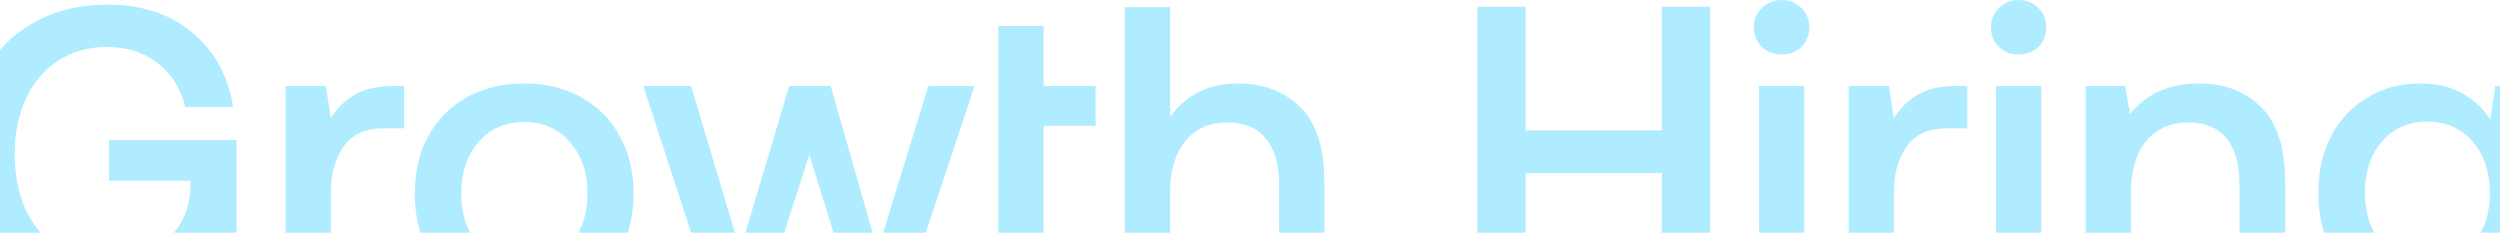 <svg width="1440" height="134" viewBox="0 0 1440 134" fill="none" xmlns="http://www.w3.org/2000/svg">
<path d="M1460 49.518V168.078C1460 185.464 1454.85 198.905 1444.55 208.403C1434.24 218.062 1418.31 222.891 1396.74 222.891C1379.99 222.891 1366.39 219.108 1355.93 211.542C1345.46 204.137 1339.67 193.593 1338.54 179.91H1365.1C1366.71 186.832 1370.42 192.144 1376.21 195.847C1382.01 199.71 1389.49 201.642 1398.67 201.642C1422.33 201.642 1434.16 190.132 1434.16 167.112V153.349C1425.15 166.871 1411.71 173.632 1393.84 173.632C1382.57 173.632 1372.51 171.137 1363.65 166.147C1354.8 160.995 1347.88 153.751 1342.89 144.415C1337.9 134.917 1335.4 123.729 1335.4 110.851C1335.4 98.455 1337.9 87.509 1342.89 78.011C1348.04 68.513 1355.04 61.189 1363.9 56.038C1372.75 50.725 1382.73 48.069 1393.84 48.069C1403.17 48.069 1411.22 49.921 1417.98 53.623C1424.75 57.326 1430.22 62.396 1434.4 68.835L1437.3 49.518H1460ZM1398.18 151.659C1408.97 151.659 1417.66 147.956 1424.26 140.551C1430.86 132.985 1434.16 123.246 1434.16 111.334C1434.16 99.099 1430.86 89.199 1424.26 81.633C1417.66 73.906 1408.97 70.043 1398.18 70.043C1387.4 70.043 1378.71 73.826 1372.11 81.392C1365.51 88.958 1362.21 98.777 1362.21 110.851C1362.21 122.924 1365.51 132.744 1372.11 140.31C1378.71 147.876 1387.4 151.659 1398.18 151.659Z" fill="#B0ECFF"/>
<path d="M1266.53 48.069C1281.18 48.069 1293.09 52.577 1302.27 61.592C1311.61 70.606 1316.27 85.094 1316.27 105.055V173.149H1289.95V106.504C1289.95 94.753 1287.46 85.819 1282.47 79.701C1277.48 73.584 1270.15 70.526 1260.5 70.526C1250.19 70.526 1242.06 74.148 1236.11 81.392C1230.31 88.475 1227.41 98.294 1227.41 110.851V173.149H1201.34V49.518H1224.03L1226.93 65.696C1236.27 53.945 1249.47 48.069 1266.53 48.069Z" fill="#B0ECFF"/>
<path d="M1162.73 0.018C1167.24 0.018 1171.02 1.547 1174.08 4.606C1177.14 7.504 1178.67 11.206 1178.67 15.713C1178.67 20.221 1177.14 24.004 1174.08 27.062C1171.02 29.96 1167.24 31.409 1162.73 31.409C1158.23 31.409 1154.44 29.96 1151.38 27.062C1148.33 24.004 1146.8 20.221 1146.8 15.713C1146.8 11.206 1148.33 7.504 1151.38 4.606C1154.44 1.547 1158.23 0.018 1162.73 0.018ZM1149.69 49.519H1175.77V173.15H1149.69V49.519Z" fill="#B0ECFF"/>
<path d="M1133.14 49.518V73.906H1121.55C1110.76 73.906 1102.95 77.447 1098.13 84.53C1093.3 91.452 1090.88 100.306 1090.88 111.092V173.148H1064.8V49.518H1087.98L1090.88 68.111C1094.42 62.315 1099.01 57.808 1104.65 54.588C1110.28 51.208 1117.85 49.518 1127.34 49.518H1133.14Z" fill="#B0ECFF"/>
<path d="M1026.2 0.018C1030.71 0.018 1034.49 1.547 1037.55 4.606C1040.61 7.504 1042.14 11.206 1042.14 15.713C1042.14 20.221 1040.61 24.004 1037.55 27.062C1034.49 29.96 1030.71 31.409 1026.2 31.409C1021.69 31.409 1017.91 29.96 1014.85 27.062C1011.79 24.004 1010.26 20.221 1010.26 15.713C1010.26 11.206 1011.79 7.504 1014.85 4.606C1017.91 1.547 1021.69 0.018 1026.2 0.018ZM1013.16 49.519H1039.24V173.15H1013.16V49.519Z" fill="#B0ECFF"/>
<path d="M850.989 3.88H878.757V75.113H957.234V3.88H985.003V173.148H957.234V99.743H878.757V173.148H850.989V3.88Z" fill="#B0ECFF"/>
<path d="M712.851 48.069C727.66 48.069 739.653 52.576 748.829 61.591C758.166 70.605 762.834 85.093 762.834 105.055V173.148H736.756V106.503C736.756 94.752 734.18 85.818 729.029 79.701C724.038 73.584 716.714 70.525 707.055 70.525C696.753 70.525 688.623 74.147 682.667 81.391C676.872 88.474 673.974 98.213 673.974 110.608V173.148H647.896V4.122H673.974V67.386C683.311 54.508 696.27 48.069 712.851 48.069Z" fill="#B0ECFF"/>
<path d="M575.032 14.988H601.11V49.518H631.052V72.457H601.11V136.929C601.11 141.758 602.076 145.219 604.008 147.312C605.939 149.244 609.24 150.21 613.908 150.21H633.708V173.149H608.596C596.844 173.149 588.312 170.412 583 164.939C577.688 159.466 575.032 151.015 575.032 139.585V14.988Z" fill="#B0ECFF"/>
<path d="M370.546 49.518H398.073L426.324 144.173L454.576 49.518H478.481L505.526 144.173L534.743 49.518H561.304L520.255 173.149H492.245L466.166 89.118L439.122 173.149L410.871 173.39L370.546 49.518Z" fill="#B0ECFF"/>
<path d="M301.922 174.598C289.527 174.598 278.5 172.022 268.841 166.871C259.343 161.559 251.938 154.154 246.626 144.656C241.475 134.997 238.899 123.89 238.899 111.334C238.899 98.938 241.475 87.992 246.626 78.494C251.938 68.835 259.343 61.35 268.841 56.038C278.5 50.725 289.527 48.069 301.922 48.069C314.317 48.069 325.264 50.725 334.761 56.038C344.42 61.35 351.825 68.835 356.976 78.494C362.289 87.992 364.945 98.938 364.945 111.334C364.945 123.89 362.289 134.997 356.976 144.656C351.825 154.154 344.42 161.559 334.761 166.871C325.264 172.022 314.317 174.598 301.922 174.598ZM301.922 152.383C312.868 152.383 321.642 148.6 328.242 141.034C335.003 133.307 338.383 123.407 338.383 111.334C338.383 99.26 335.003 89.441 328.242 81.875C321.642 74.148 312.868 70.284 301.922 70.284C290.975 70.284 282.202 74.148 275.602 81.875C269.002 89.441 265.702 99.26 265.702 111.334C265.702 123.407 269.002 133.307 275.602 141.034C282.202 148.6 290.975 152.383 301.922 152.383Z" fill="#B0ECFF"/>
<path d="M232.826 49.518V73.906H221.235C210.45 73.906 202.642 77.447 197.813 84.53C192.984 91.452 190.569 100.306 190.569 111.092V173.148H164.491V49.518H187.672L190.569 68.111C194.111 62.315 198.698 57.808 204.333 54.588C209.967 51.208 217.533 49.518 227.031 49.518H232.826Z" fill="#B0ECFF"/>
<path d="M-20 88.635C-20 71.572 -16.7 56.601 -10.1 43.723C-3.339 30.683 6.239 20.622 18.634 13.539C31.03 6.295 45.518 2.673 62.098 2.673C81.577 2.673 97.755 7.986 110.633 18.61C123.511 29.235 131.399 43.562 134.297 61.591H106.77C104.033 50.806 98.64 42.354 90.591 36.237C82.704 30.12 72.964 27.061 61.374 27.061C50.749 27.061 41.413 29.718 33.364 35.03C25.476 40.181 19.359 47.425 15.012 56.762C10.666 65.938 8.493 76.562 8.493 88.635C8.493 100.709 10.585 111.414 14.771 120.751C19.117 129.926 25.235 137.17 33.122 142.483C41.171 147.634 50.508 150.209 61.133 150.209C74.655 150.209 85.923 146.507 94.938 139.102C104.114 131.697 109.023 121.394 109.667 108.194V104.089H62.823V80.667H136.229V173.149H115.221L112.323 149.002C107.494 156.085 100.572 162.122 91.557 167.112C82.704 172.102 72.159 174.598 59.925 174.598C44.31 174.598 30.466 171.056 18.393 163.973C6.32 156.729 -3.098 146.587 -9.859 133.548C-16.62 120.509 -20 105.538 -20 88.635Z" fill="#B0ECFF"/>
</svg>
